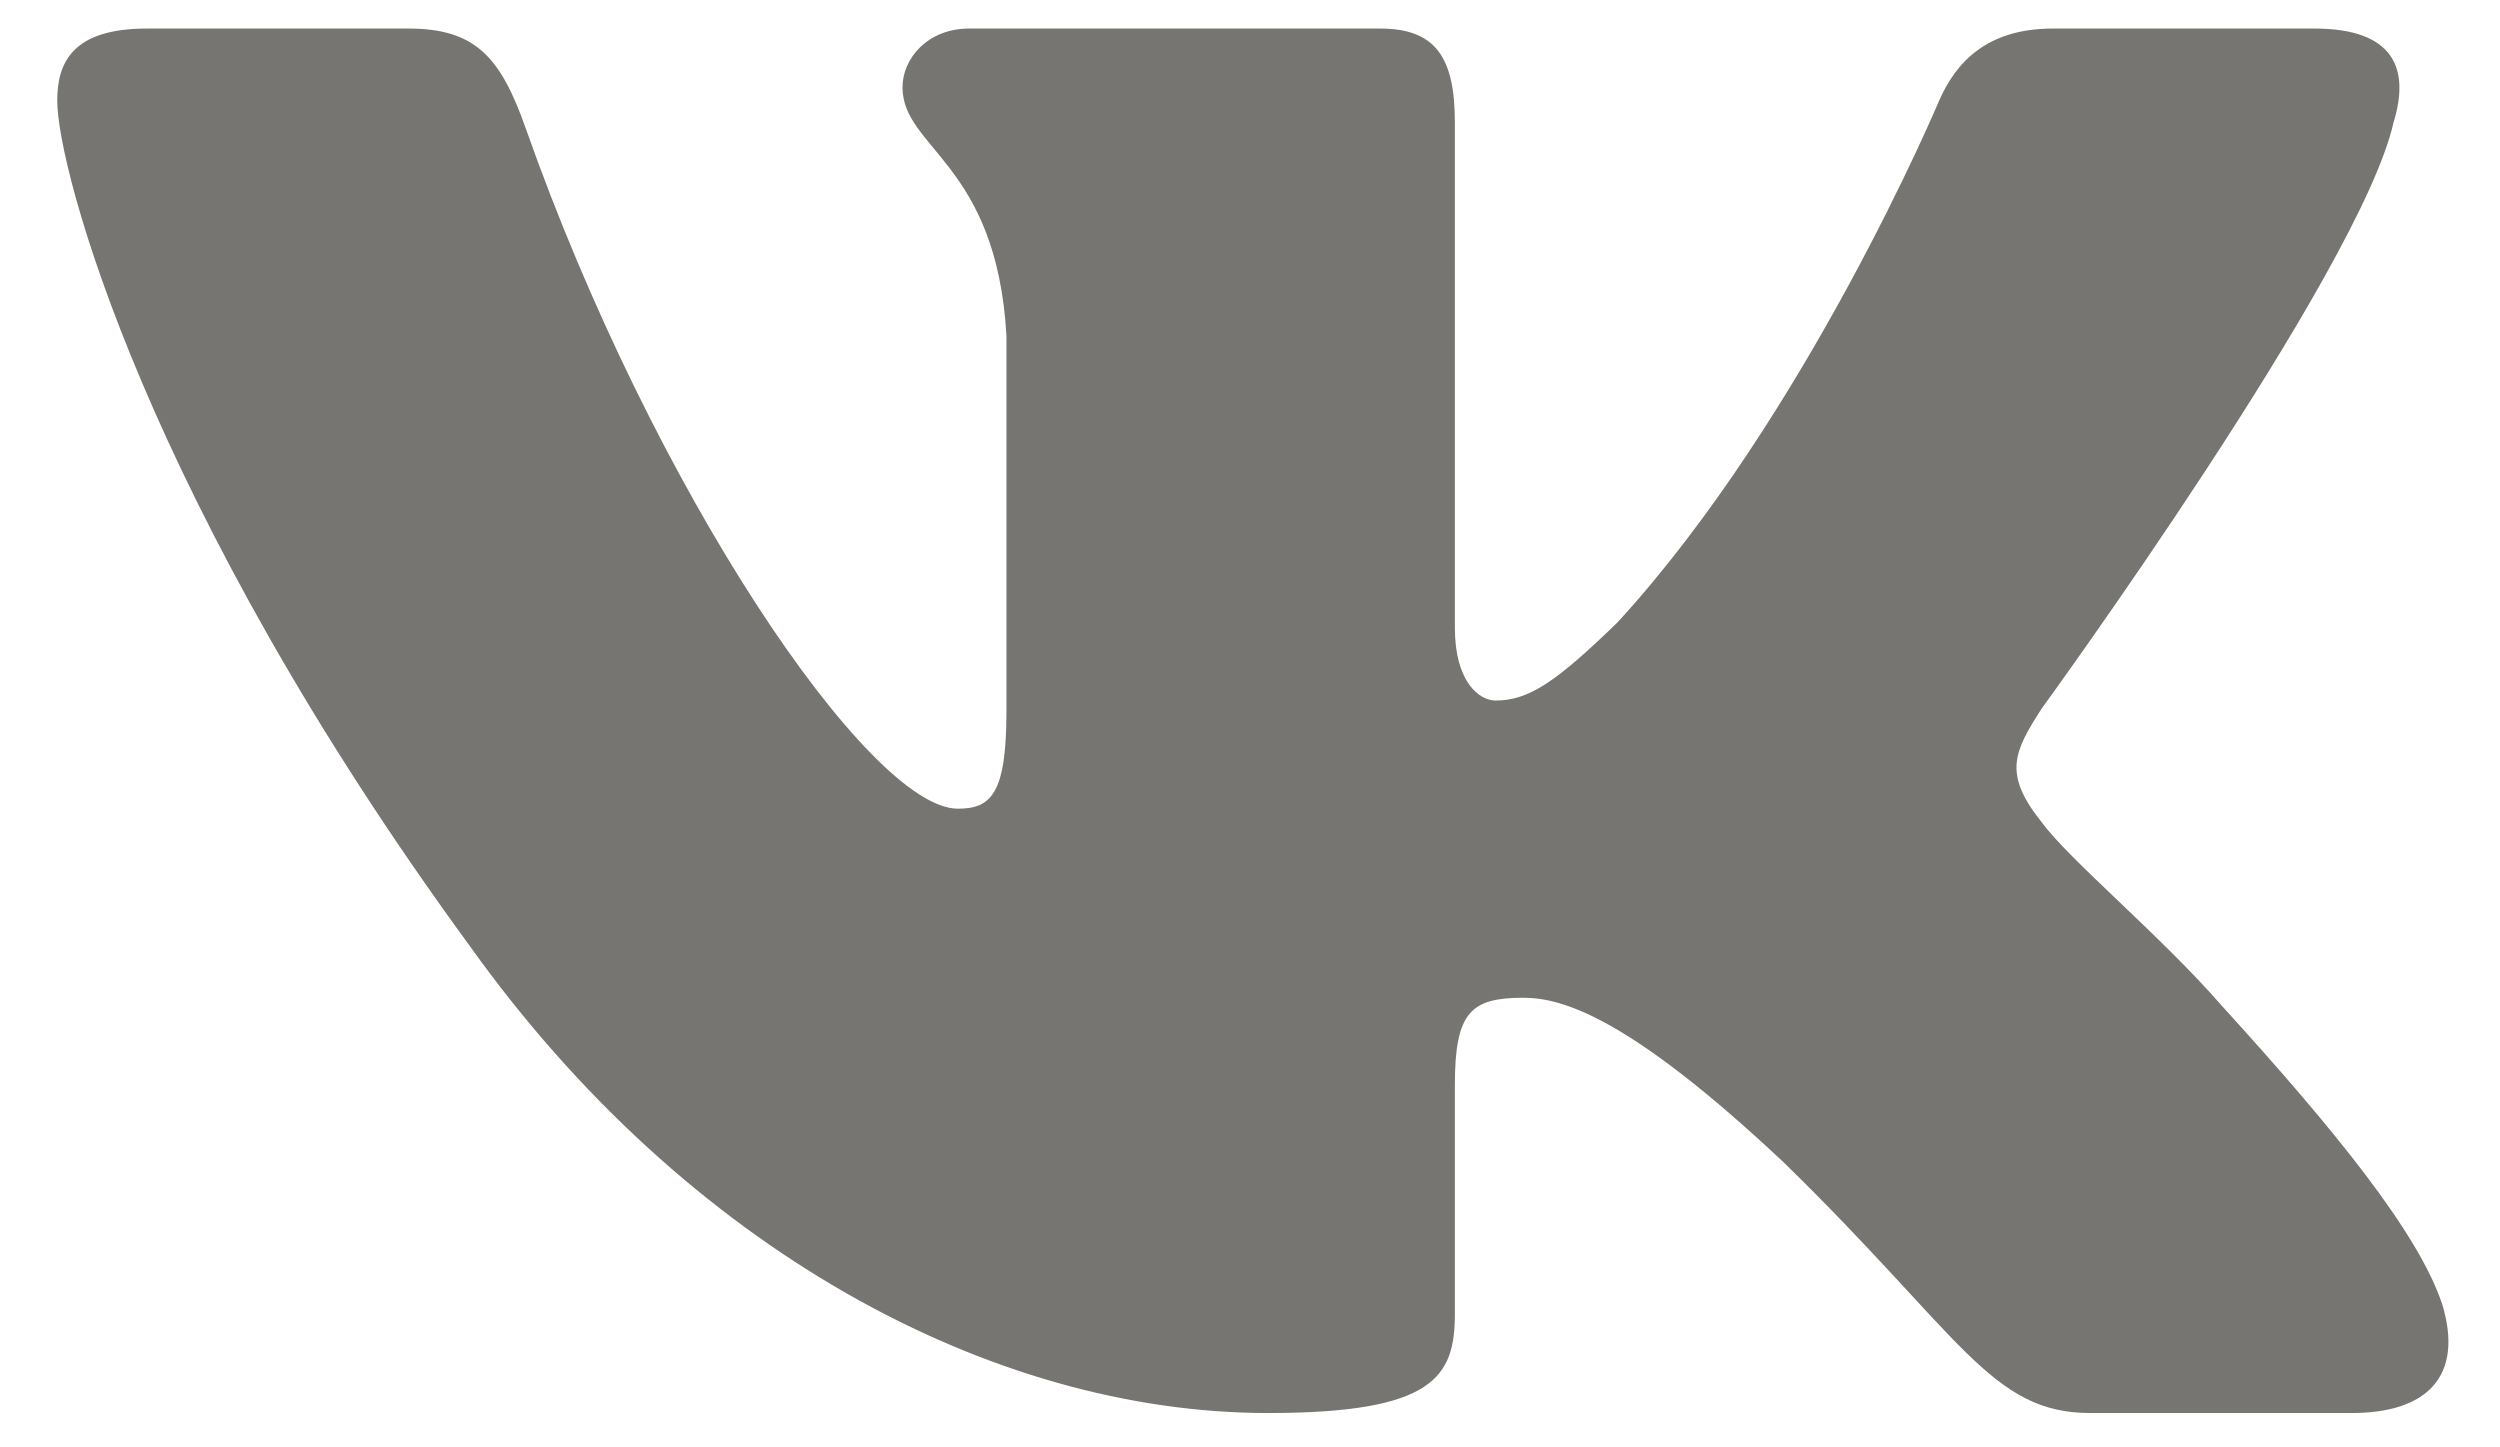 <svg viewBox="0 0 19 11" fill="none" xmlns="http://www.w3.org/2000/svg" id="icon-vk">
<path fill-rule="evenodd" clip-rule="evenodd" d="M3.104 0.217H1.116C0.548 0.217 0.435 0.478 0.435 0.766C0.435 1.279 1.109 3.825 3.573 7.193C5.216 9.492 7.531 10.739 9.637 10.739C10.901 10.739 11.057 10.462 11.057 9.985V8.247C11.057 7.693 11.177 7.583 11.577 7.583C11.872 7.583 12.378 7.727 13.557 8.835C14.905 10.15 15.128 10.739 15.886 10.739H17.874C18.442 10.739 18.726 10.462 18.562 9.916C18.383 9.371 17.739 8.581 16.886 7.644C16.422 7.111 15.727 6.536 15.516 6.248C15.221 5.879 15.306 5.714 15.516 5.386C15.516 5.386 17.939 2.059 18.191 0.93C18.318 0.519 18.191 0.217 17.59 0.217H15.602C15.096 0.217 14.863 0.478 14.737 0.766C14.737 0.766 13.726 3.168 12.294 4.729C11.83 5.18 11.62 5.324 11.367 5.324C11.24 5.324 11.057 5.18 11.057 4.77V0.93C11.057 0.437 10.911 0.217 10.489 0.217H7.365C7.049 0.217 6.859 0.446 6.859 0.663C6.859 1.13 7.575 1.238 7.649 2.552V5.406C7.649 6.032 7.533 6.146 7.28 6.146C6.606 6.146 4.967 3.732 3.994 0.971C3.804 0.434 3.613 0.217 3.104 0.217Z" fill="#767571"/>
</svg>
